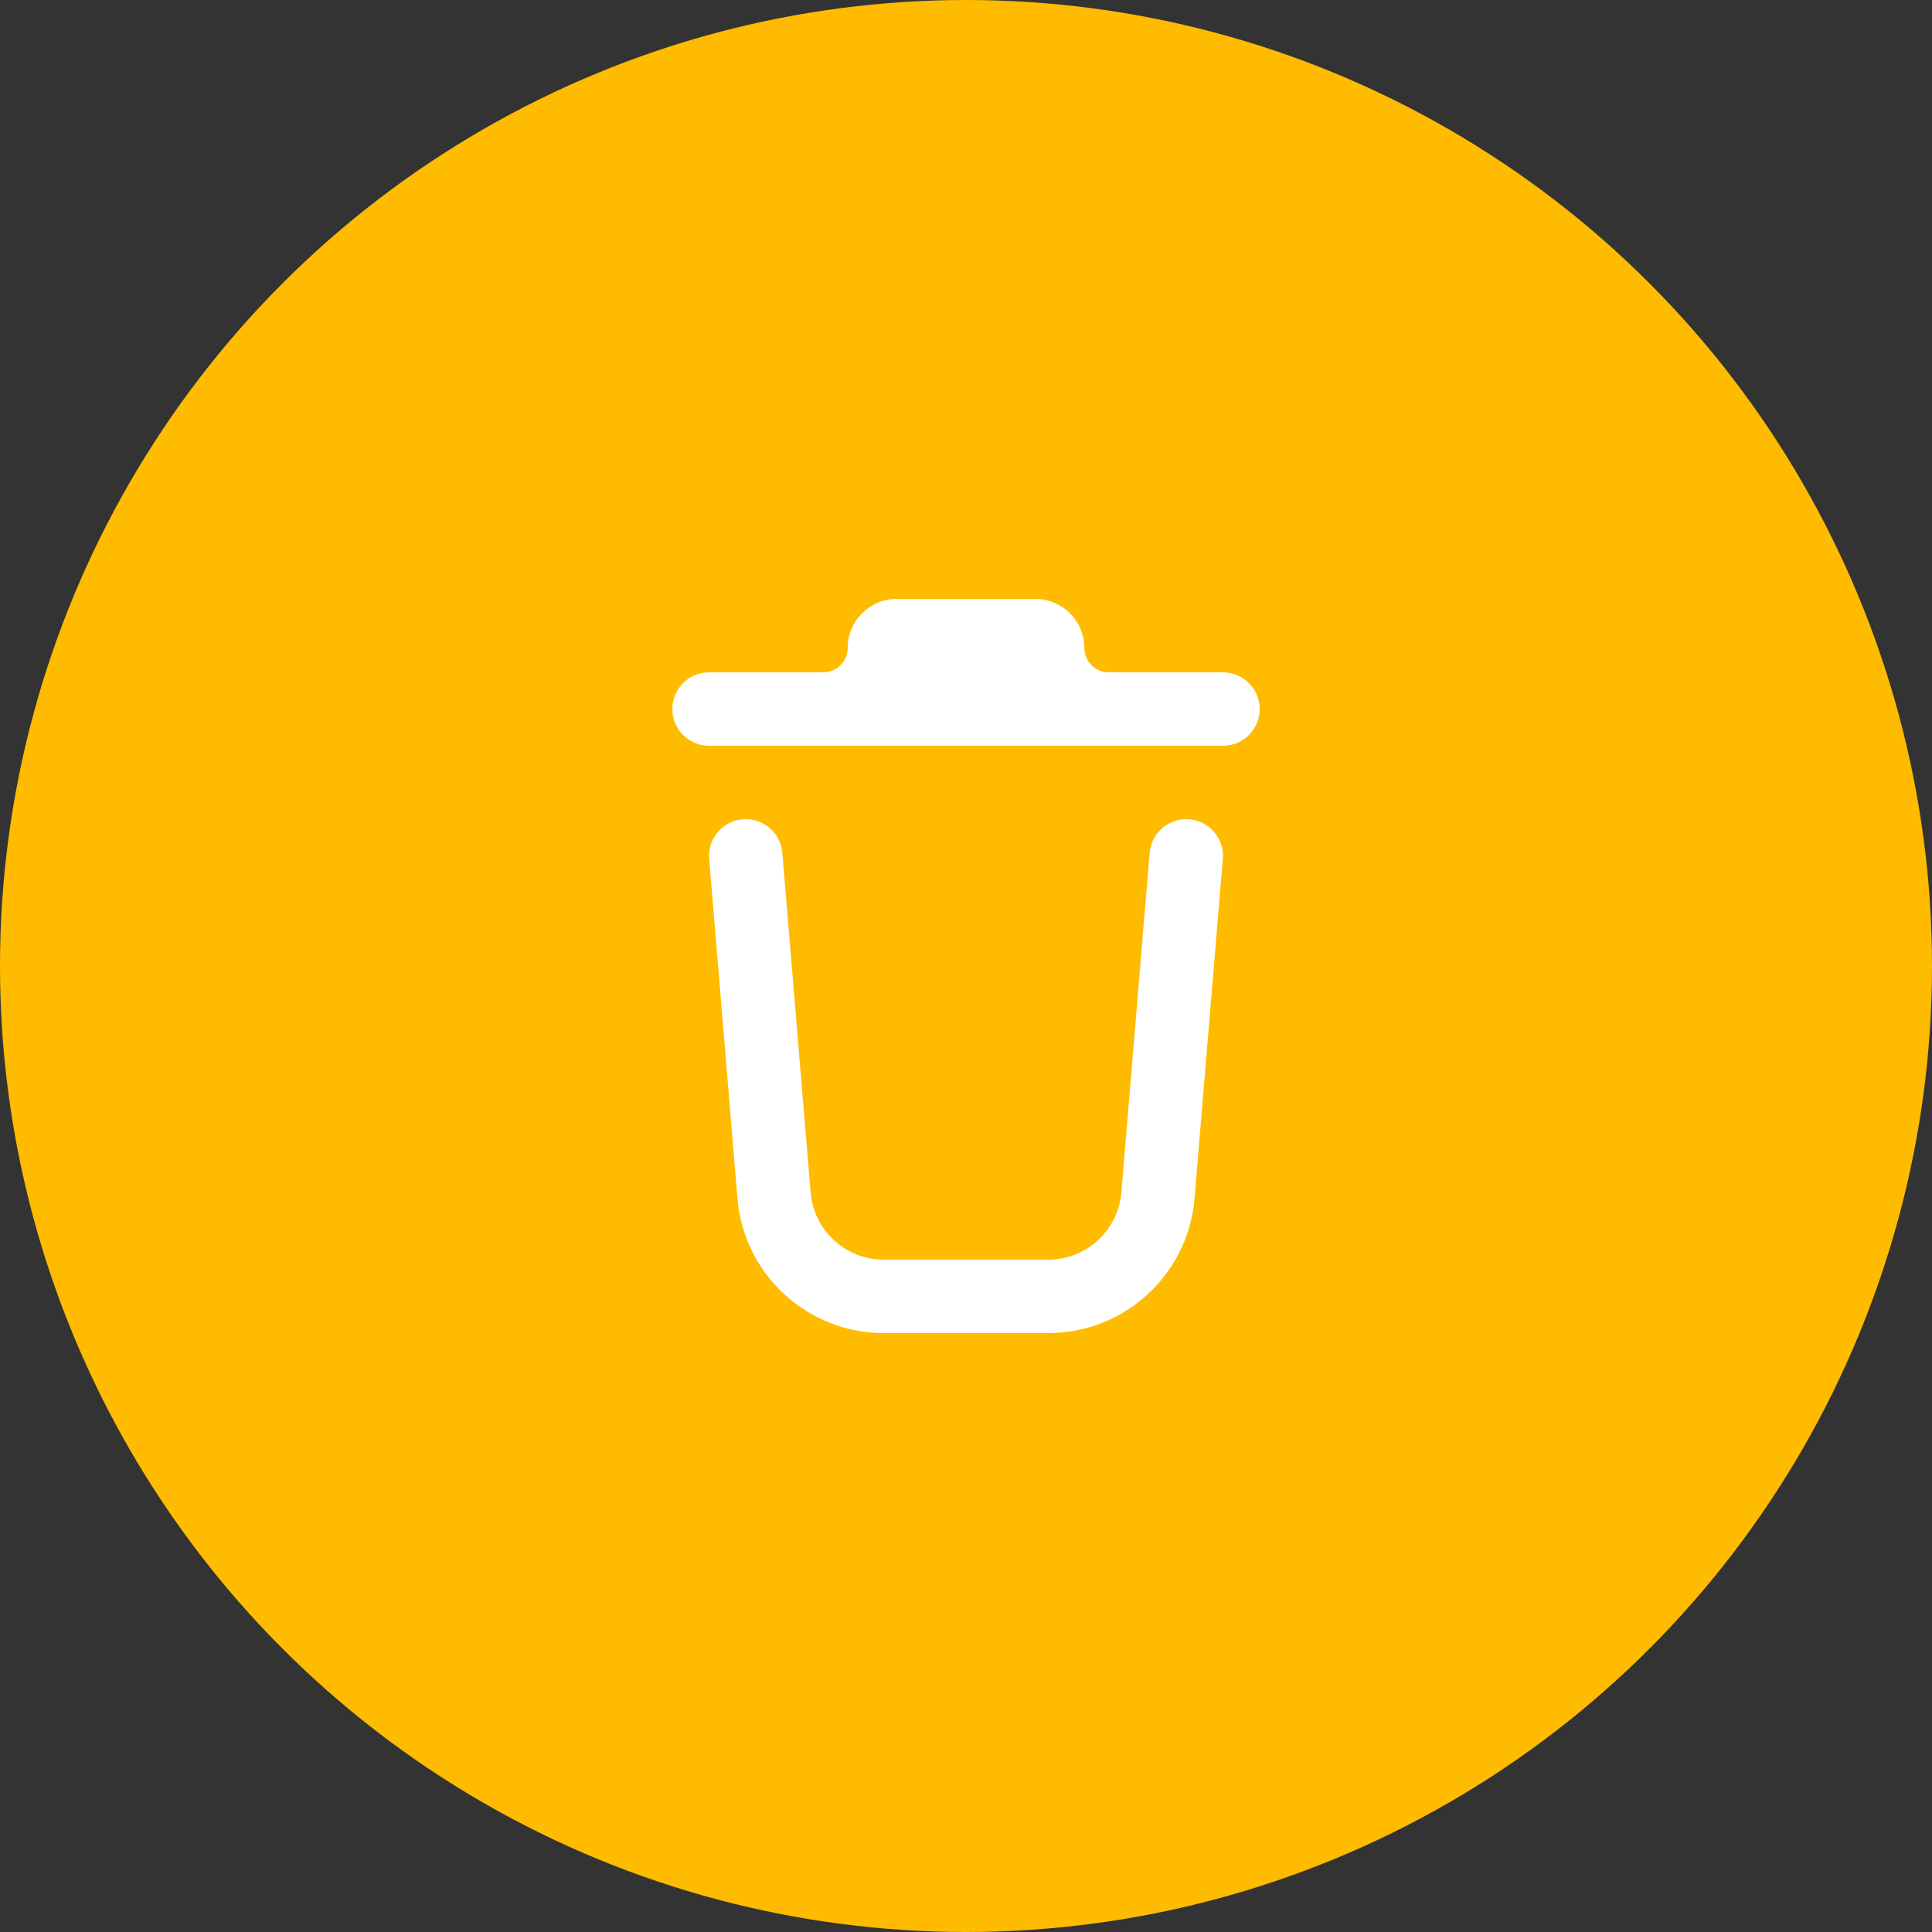 <?xml version="1.0" encoding="UTF-8"?> <svg xmlns="http://www.w3.org/2000/svg" width="250" height="250" viewBox="0 0 250 250" fill="none"><rect x="0" y="0" width="250" height="250" fill="#333333" stroke="none"/> <circle cx="125" cy="125" r="125" fill="#FFBB00"></circle> <path fill-rule="evenodd" clip-rule="evenodd" d="M87 91.75C87 89.127 89.127 87 91.75 87H158.25C160.873 87 163 89.127 163 91.75C163 94.373 160.873 96.5 158.25 96.5H91.75C89.127 96.5 87 94.373 87 91.75Z" fill="white"></path> <path fill-rule="evenodd" clip-rule="evenodd" d="M109.694 83.833C109.694 80.335 112.53 77.5 116.028 77.5L133.972 77.5C137.47 77.5 140.306 80.335 140.306 83.833C140.306 85.582 141.723 87 143.472 87H144V96.5H143.472C137.57 96.5 132.611 92.463 131.205 87L118.795 87C117.389 92.463 112.43 96.5 106.528 96.5H106V87L106.528 87C108.277 87 109.694 85.582 109.694 83.833Z" fill="white"></path> <path fill-rule="evenodd" clip-rule="evenodd" d="M96.105 106.016C98.72 105.799 101.016 107.741 101.233 110.356L104.894 154.289C105.305 159.213 109.421 163 114.362 163H135.638C140.579 163 144.695 159.213 145.105 154.289L148.766 110.356C148.984 107.741 151.28 105.799 153.894 106.016C156.509 106.234 158.451 108.53 158.233 111.144L154.572 155.078C153.752 164.925 145.52 172.5 135.638 172.5H114.362C104.48 172.5 96.248 164.925 95.427 155.078L91.766 111.144C91.548 108.53 93.491 106.234 96.105 106.016Z" fill="white"></path> </svg> 
